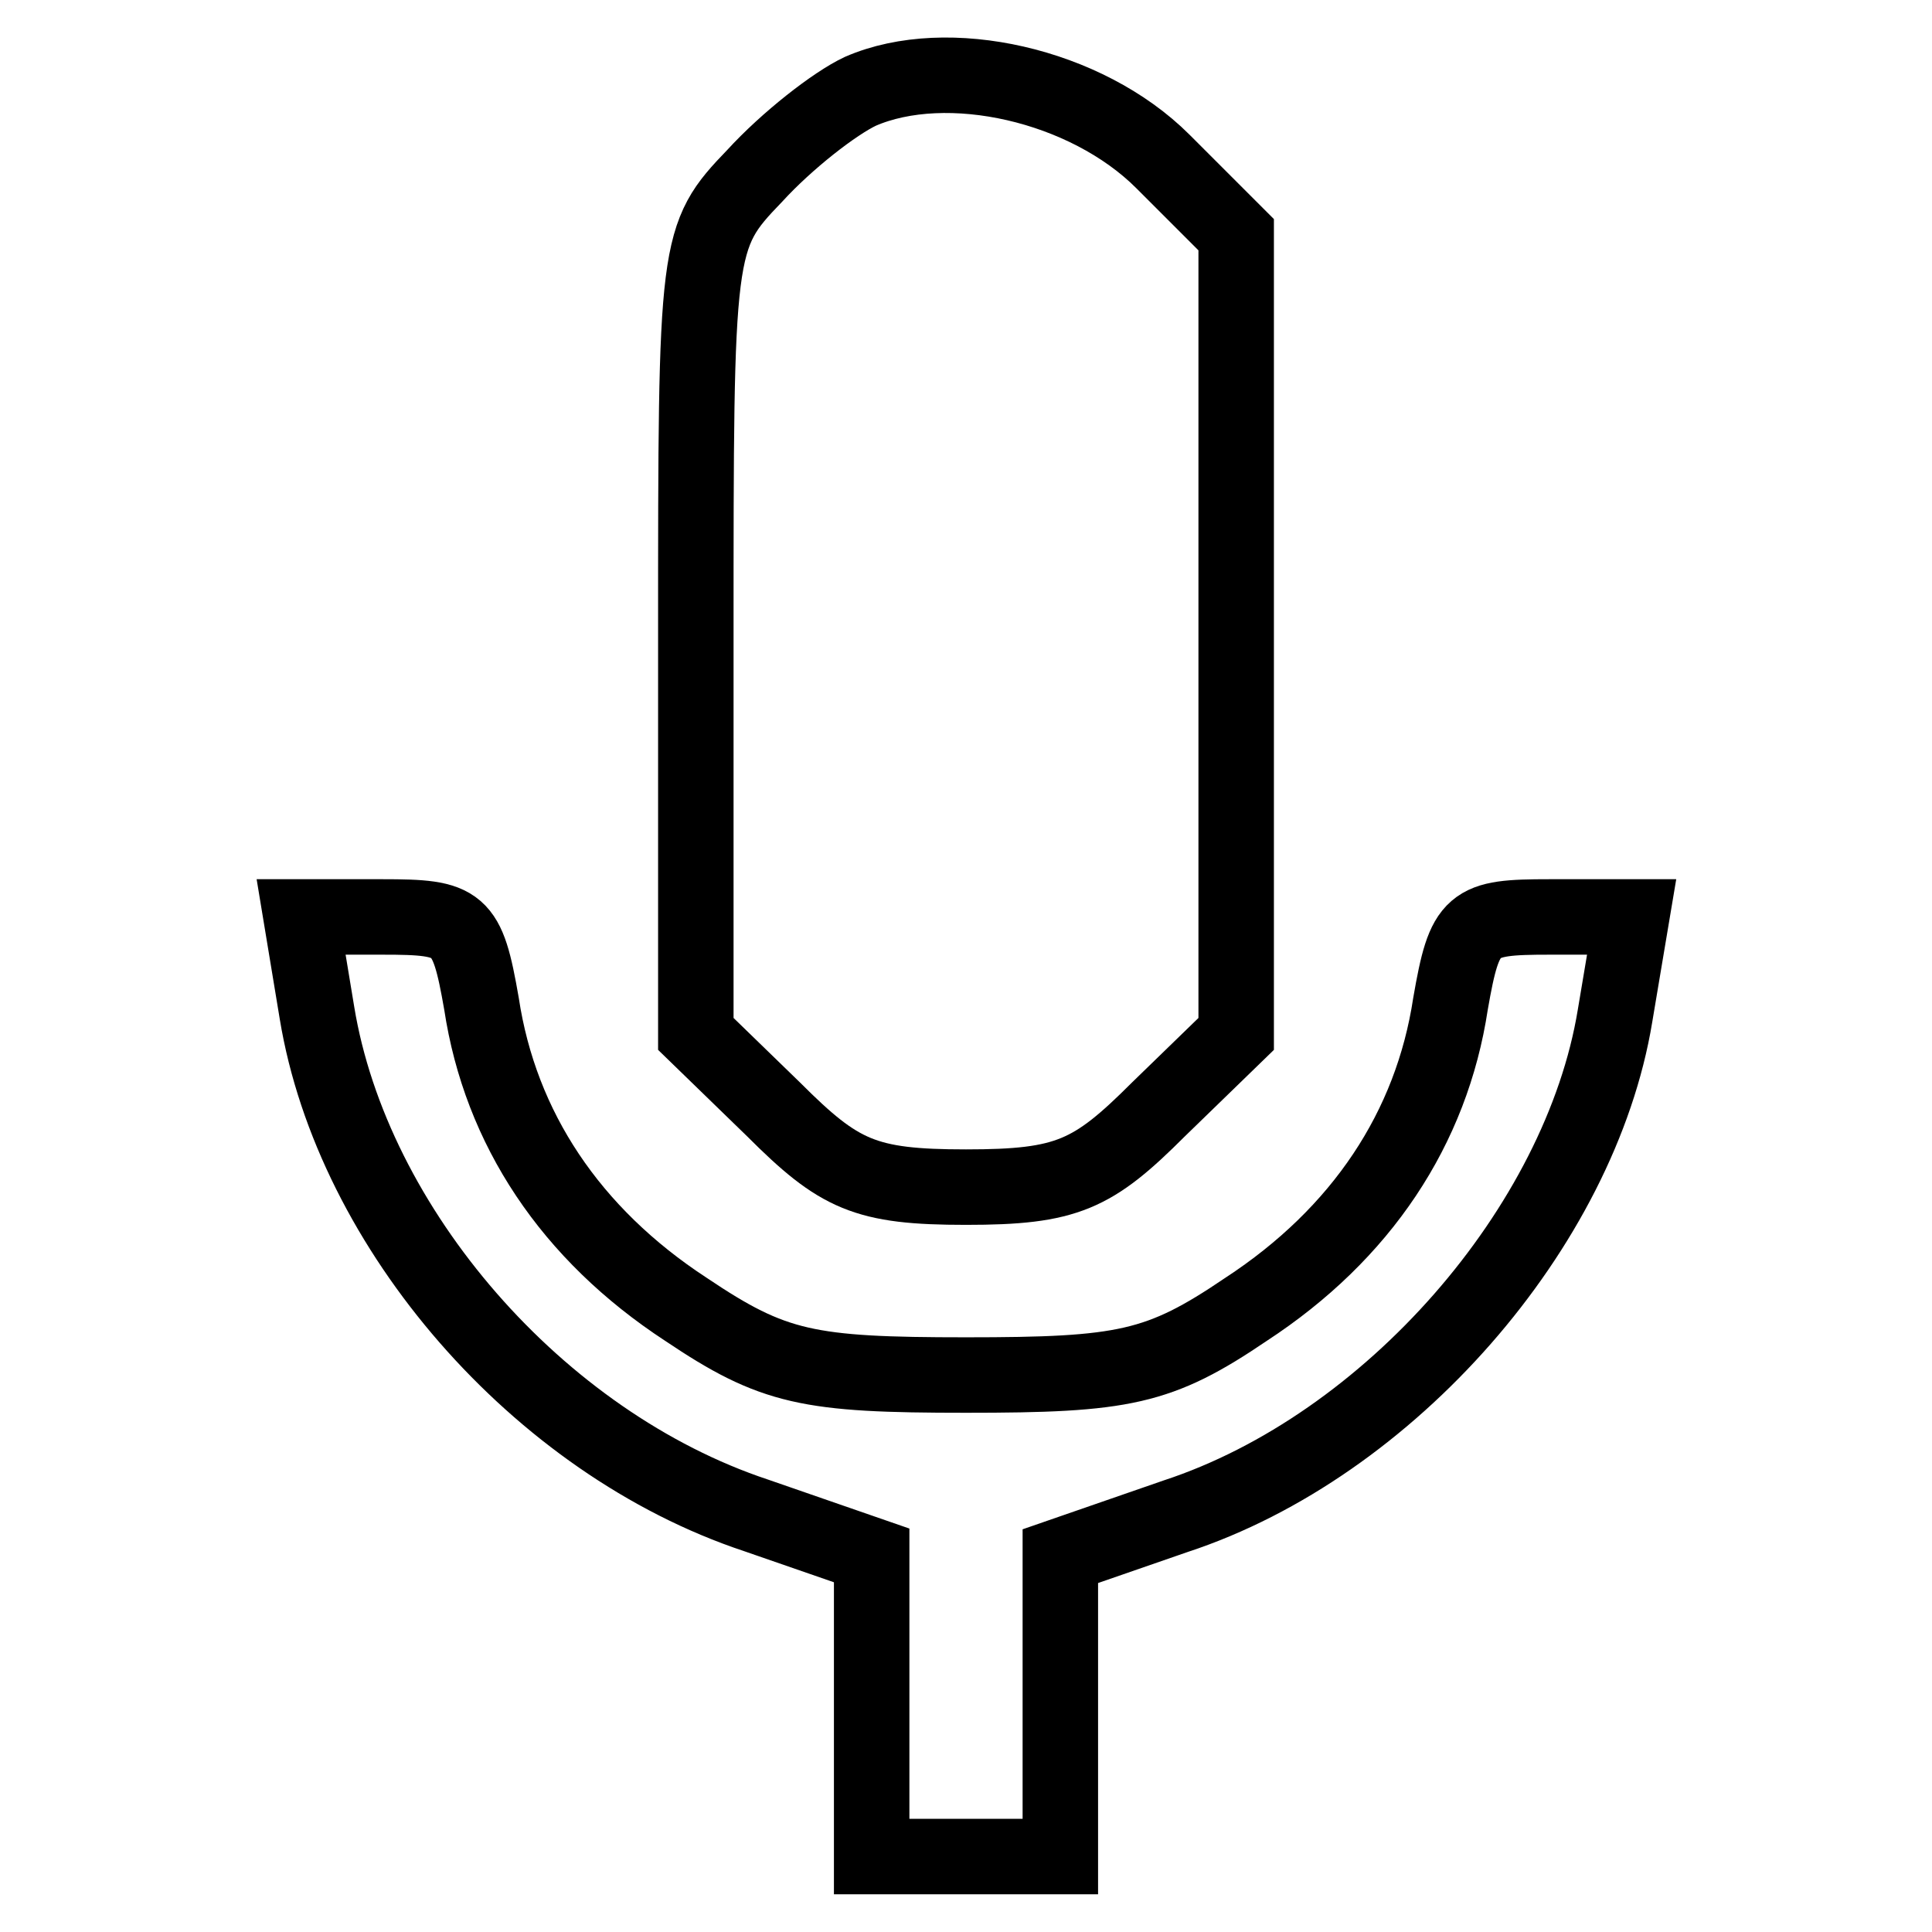 <?xml version="1.0" encoding="utf-8"?>
<!-- Svg Vector Icons : http://www.onlinewebfonts.com/icon -->
<!DOCTYPE svg PUBLIC "-//W3C//DTD SVG 1.1//EN" "http://www.w3.org/Graphics/SVG/1.1/DTD/svg11.dtd">
<svg version="1.1" xmlns="http://www.w3.org/2000/svg" xmlns:xlink="http://www.w3.org/1999/xlink" x="0px" y="0px" viewBox="0 0 256 256" enable-background="new 0 0 256 256" xml:space="preserve">
<g><g><g><path stroke-width="10" fill-opacity="0" stroke="#000000"  d="M114,12.1c-3.4,1.6-9.7,6.5-14,11.2c-7.8,8.1-7.8,9-7.8,61V137l10.3,10c8.7,8.7,12.1,10.3,25.5,10.3s16.8-1.6,25.5-10.3l10.3-10V84.1V31.1l-9.7-9.7C143.9,11.2,125.5,7.1,114,12.1z"/><path stroke-width="10" fill-opacity="0" stroke="#000000"  d="M42,134.2c4.7,28.6,29.3,57,58.2,66.6l15.3,5.3v19.9V246H128h12.5v-19.9v-19.9l15.3-5.3c28.3-9.3,53.6-38.3,58.2-66.3l2.2-13.1h-10.9c-10.3,0-11.2,0.6-13.1,11.5c-2.5,16.5-11.8,30.5-27.1,40.5c-11.5,7.8-16.2,8.7-37.1,8.7c-20.9,0-25.5-0.9-37.1-8.7c-15.3-10-24.6-24-27.1-40.5c-1.9-10.9-2.8-11.5-13.1-11.5H39.9L42,134.2z"/></g></g></g>
</svg>